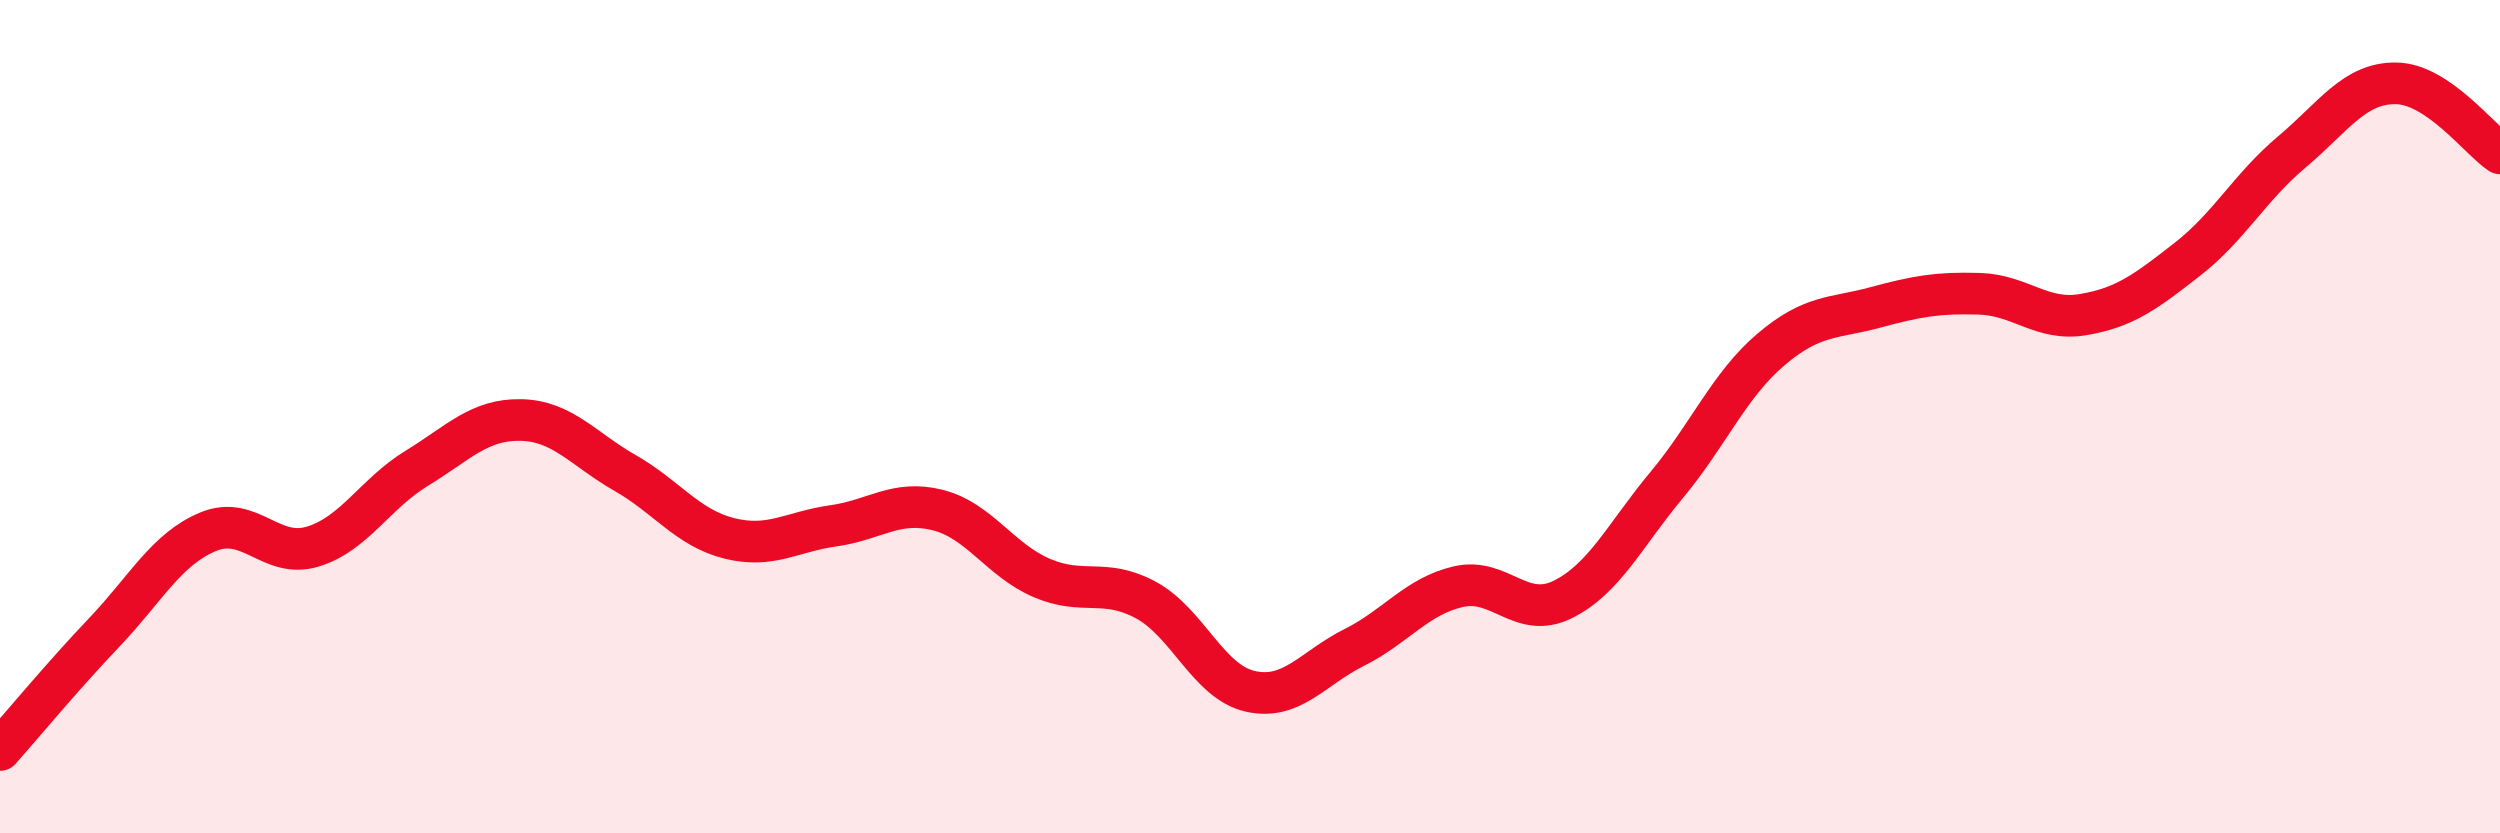 
    <svg width="60" height="20" viewBox="0 0 60 20" xmlns="http://www.w3.org/2000/svg">
      <path
        d="M 0,18 C 0.5,17.44 1.5,16.23 2.5,15.18 C 3.5,14.13 4,13.17 5,12.76 C 6,12.35 6.5,13.42 7.5,13.12 C 8.5,12.82 9,11.85 10,11.24 C 11,10.63 11.5,10.06 12.5,10.08 C 13.5,10.1 14,10.78 15,11.35 C 16,11.92 16.5,12.67 17.5,12.92 C 18.5,13.17 19,12.76 20,12.62 C 21,12.48 21.5,11.99 22.5,12.24 C 23.5,12.49 24,13.44 25,13.87 C 26,14.3 26.5,13.86 27.5,14.4 C 28.5,14.94 29,16.36 30,16.59 C 31,16.82 31.5,16.04 32.5,15.54 C 33.5,15.04 34,14.31 35,14.08 C 36,13.85 36.5,14.88 37.5,14.39 C 38.5,13.9 39,12.84 40,11.64 C 41,10.44 41.5,9.24 42.5,8.39 C 43.5,7.54 44,7.65 45,7.38 C 46,7.11 46.5,7.02 47.5,7.05 C 48.5,7.08 49,7.72 50,7.55 C 51,7.38 51.5,7 52.5,6.22 C 53.5,5.44 54,4.49 55,3.65 C 56,2.81 56.5,1.99 57.5,2 C 58.5,2.01 59.5,3.34 60,3.68L60 20L0 20Z"
        fill="#EB0A25"
        opacity="0.1"
        stroke-linecap="round"
        stroke-linejoin="round"
      />
      <path
        d="M 0,18 C 0.5,17.44 1.5,16.23 2.5,15.18 C 3.5,14.13 4,13.17 5,12.76 C 6,12.35 6.5,13.42 7.5,13.12 C 8.5,12.82 9,11.85 10,11.24 C 11,10.63 11.5,10.06 12.5,10.08 C 13.5,10.1 14,10.78 15,11.35 C 16,11.92 16.5,12.67 17.5,12.92 C 18.5,13.17 19,12.76 20,12.62 C 21,12.48 21.5,11.99 22.5,12.24 C 23.5,12.49 24,13.44 25,13.87 C 26,14.3 26.5,13.86 27.5,14.4 C 28.5,14.94 29,16.36 30,16.59 C 31,16.82 31.5,16.04 32.5,15.54 C 33.5,15.04 34,14.31 35,14.08 C 36,13.85 36.5,14.88 37.5,14.39 C 38.5,13.9 39,12.84 40,11.64 C 41,10.44 41.5,9.24 42.5,8.39 C 43.5,7.54 44,7.65 45,7.38 C 46,7.11 46.5,7.02 47.5,7.05 C 48.5,7.08 49,7.72 50,7.55 C 51,7.38 51.5,7 52.5,6.22 C 53.5,5.44 54,4.49 55,3.65 C 56,2.81 56.5,1.99 57.5,2 C 58.5,2.01 59.5,3.34 60,3.68"
        stroke="#EB0A25"
        stroke-width="1"
        fill="none"
        stroke-linecap="round"
        stroke-linejoin="round"
      />
    </svg>
  